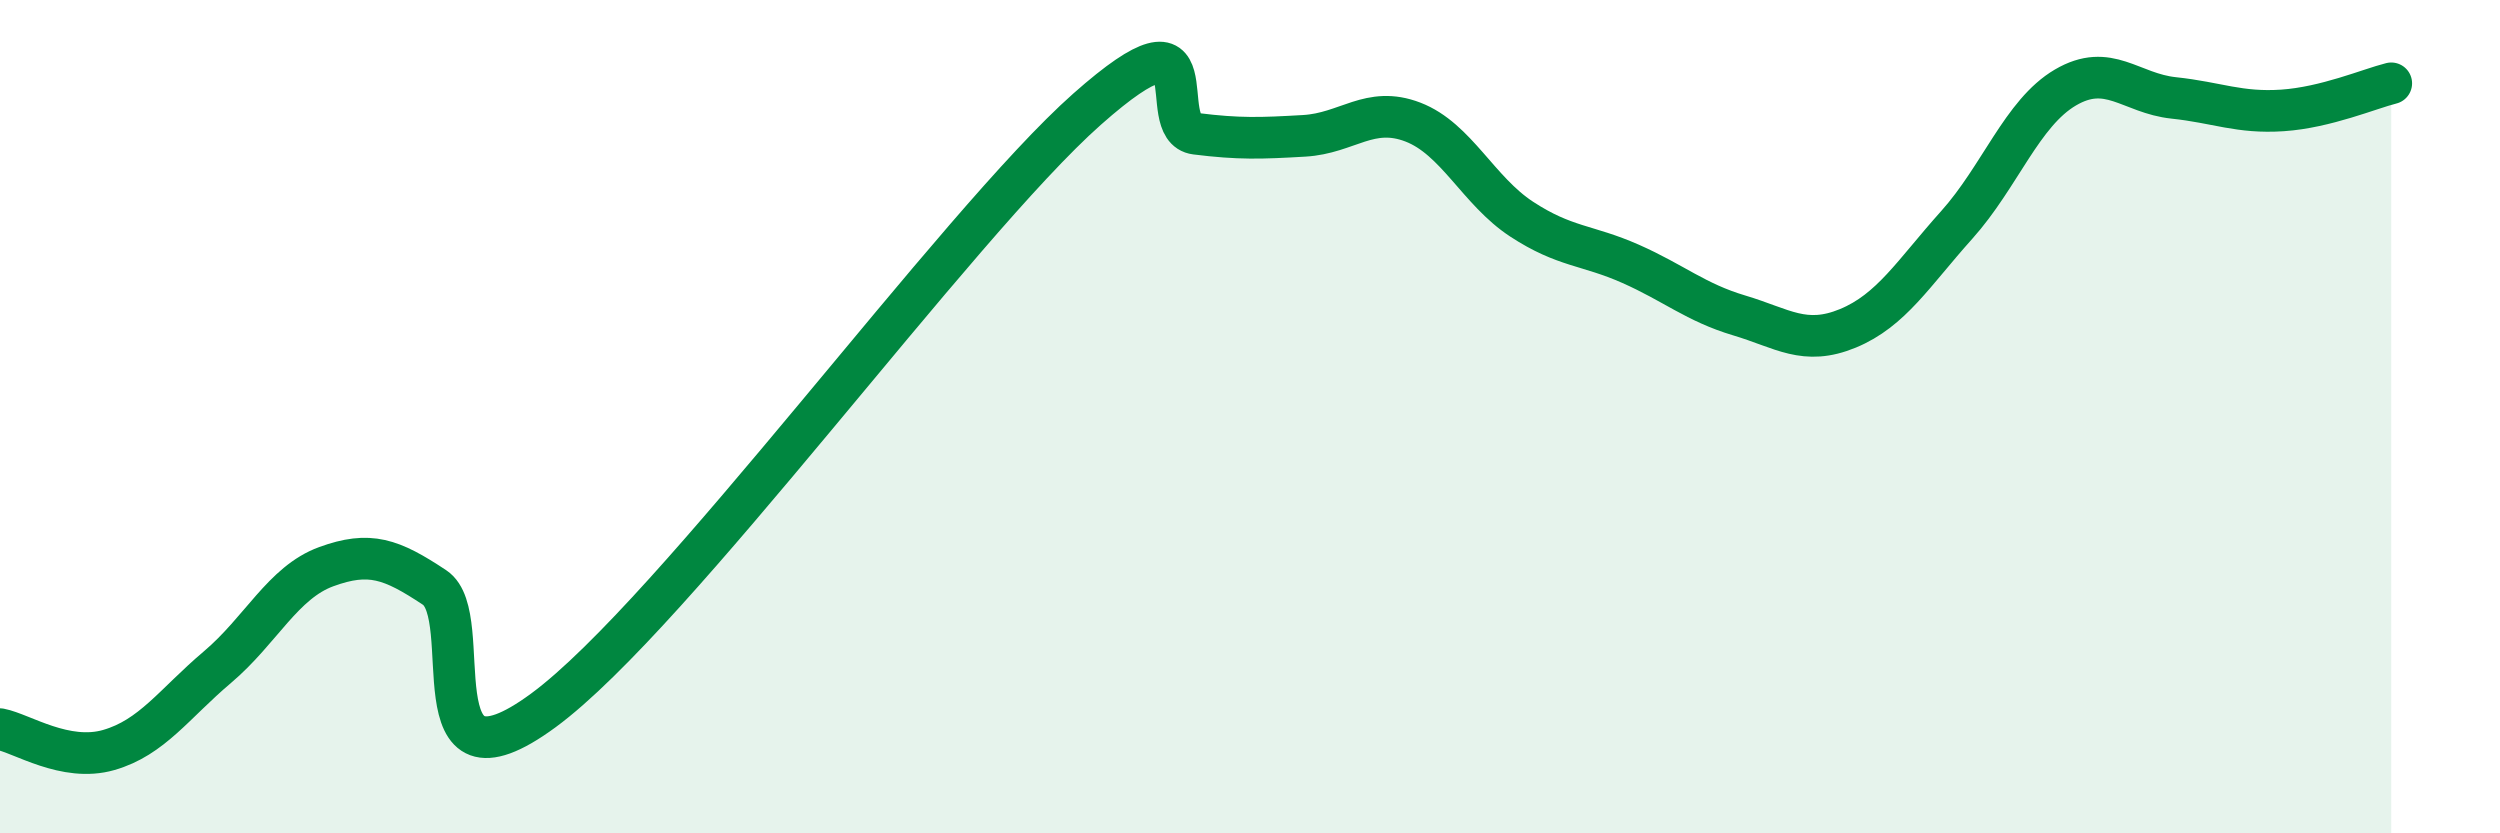 
    <svg width="60" height="20" viewBox="0 0 60 20" xmlns="http://www.w3.org/2000/svg">
      <path
        d="M 0,17.5 C 0.52,17.6 1.57,18.3 2.61,18 C 3.65,17.7 4.18,16.89 5.22,16.01 C 6.26,15.13 6.79,13.98 7.83,13.6 C 8.87,13.22 9.39,13.41 10.43,14.1 C 11.47,14.79 9.91,19.35 13.04,17.05 C 16.17,14.75 22.96,5.39 26.09,2.62 C 29.22,-0.15 27.66,3.08 28.7,3.21 C 29.74,3.34 30.26,3.32 31.3,3.26 C 32.34,3.2 32.87,2.53 33.91,2.93 C 34.95,3.33 35.48,4.58 36.52,5.26 C 37.56,5.94 38.09,5.87 39.13,6.33 C 40.17,6.79 40.7,7.26 41.74,7.57 C 42.78,7.88 43.31,8.31 44.35,7.88 C 45.39,7.45 45.92,6.56 46.96,5.4 C 48,4.24 48.53,2.71 49.57,2.1 C 50.61,1.49 51.13,2.24 52.17,2.35 C 53.21,2.46 53.74,2.72 54.78,2.65 C 55.82,2.58 56.87,2.13 57.39,2L57.39 20L0 20Z"
        fill="#008740"
        opacity="0.1"
        stroke-linecap="round"
        stroke-linejoin="round"
      />
      <path
        d="M 0,17.5 C 0.52,17.6 1.57,18.3 2.61,18 C 3.65,17.7 4.18,16.89 5.22,16.01 C 6.26,15.13 6.79,13.98 7.83,13.6 C 8.87,13.22 9.39,13.41 10.43,14.1 C 11.47,14.79 9.91,19.35 13.04,17.05 C 16.17,14.75 22.96,5.39 26.09,2.62 C 29.22,-0.15 27.66,3.08 28.7,3.21 C 29.74,3.34 30.26,3.32 31.3,3.26 C 32.34,3.2 32.87,2.53 33.91,2.93 C 34.95,3.33 35.48,4.58 36.52,5.26 C 37.56,5.94 38.09,5.87 39.13,6.33 C 40.17,6.79 40.7,7.26 41.74,7.57 C 42.78,7.88 43.31,8.31 44.35,7.88 C 45.39,7.45 45.92,6.56 46.96,5.4 C 48,4.24 48.53,2.71 49.57,2.1 C 50.61,1.49 51.13,2.24 52.17,2.35 C 53.21,2.46 53.74,2.72 54.78,2.65 C 55.82,2.58 56.87,2.13 57.39,2"
        stroke="#008740"
        stroke-width="1"
        fill="none"
        stroke-linecap="round"
        stroke-linejoin="round"
      />
    </svg>
  